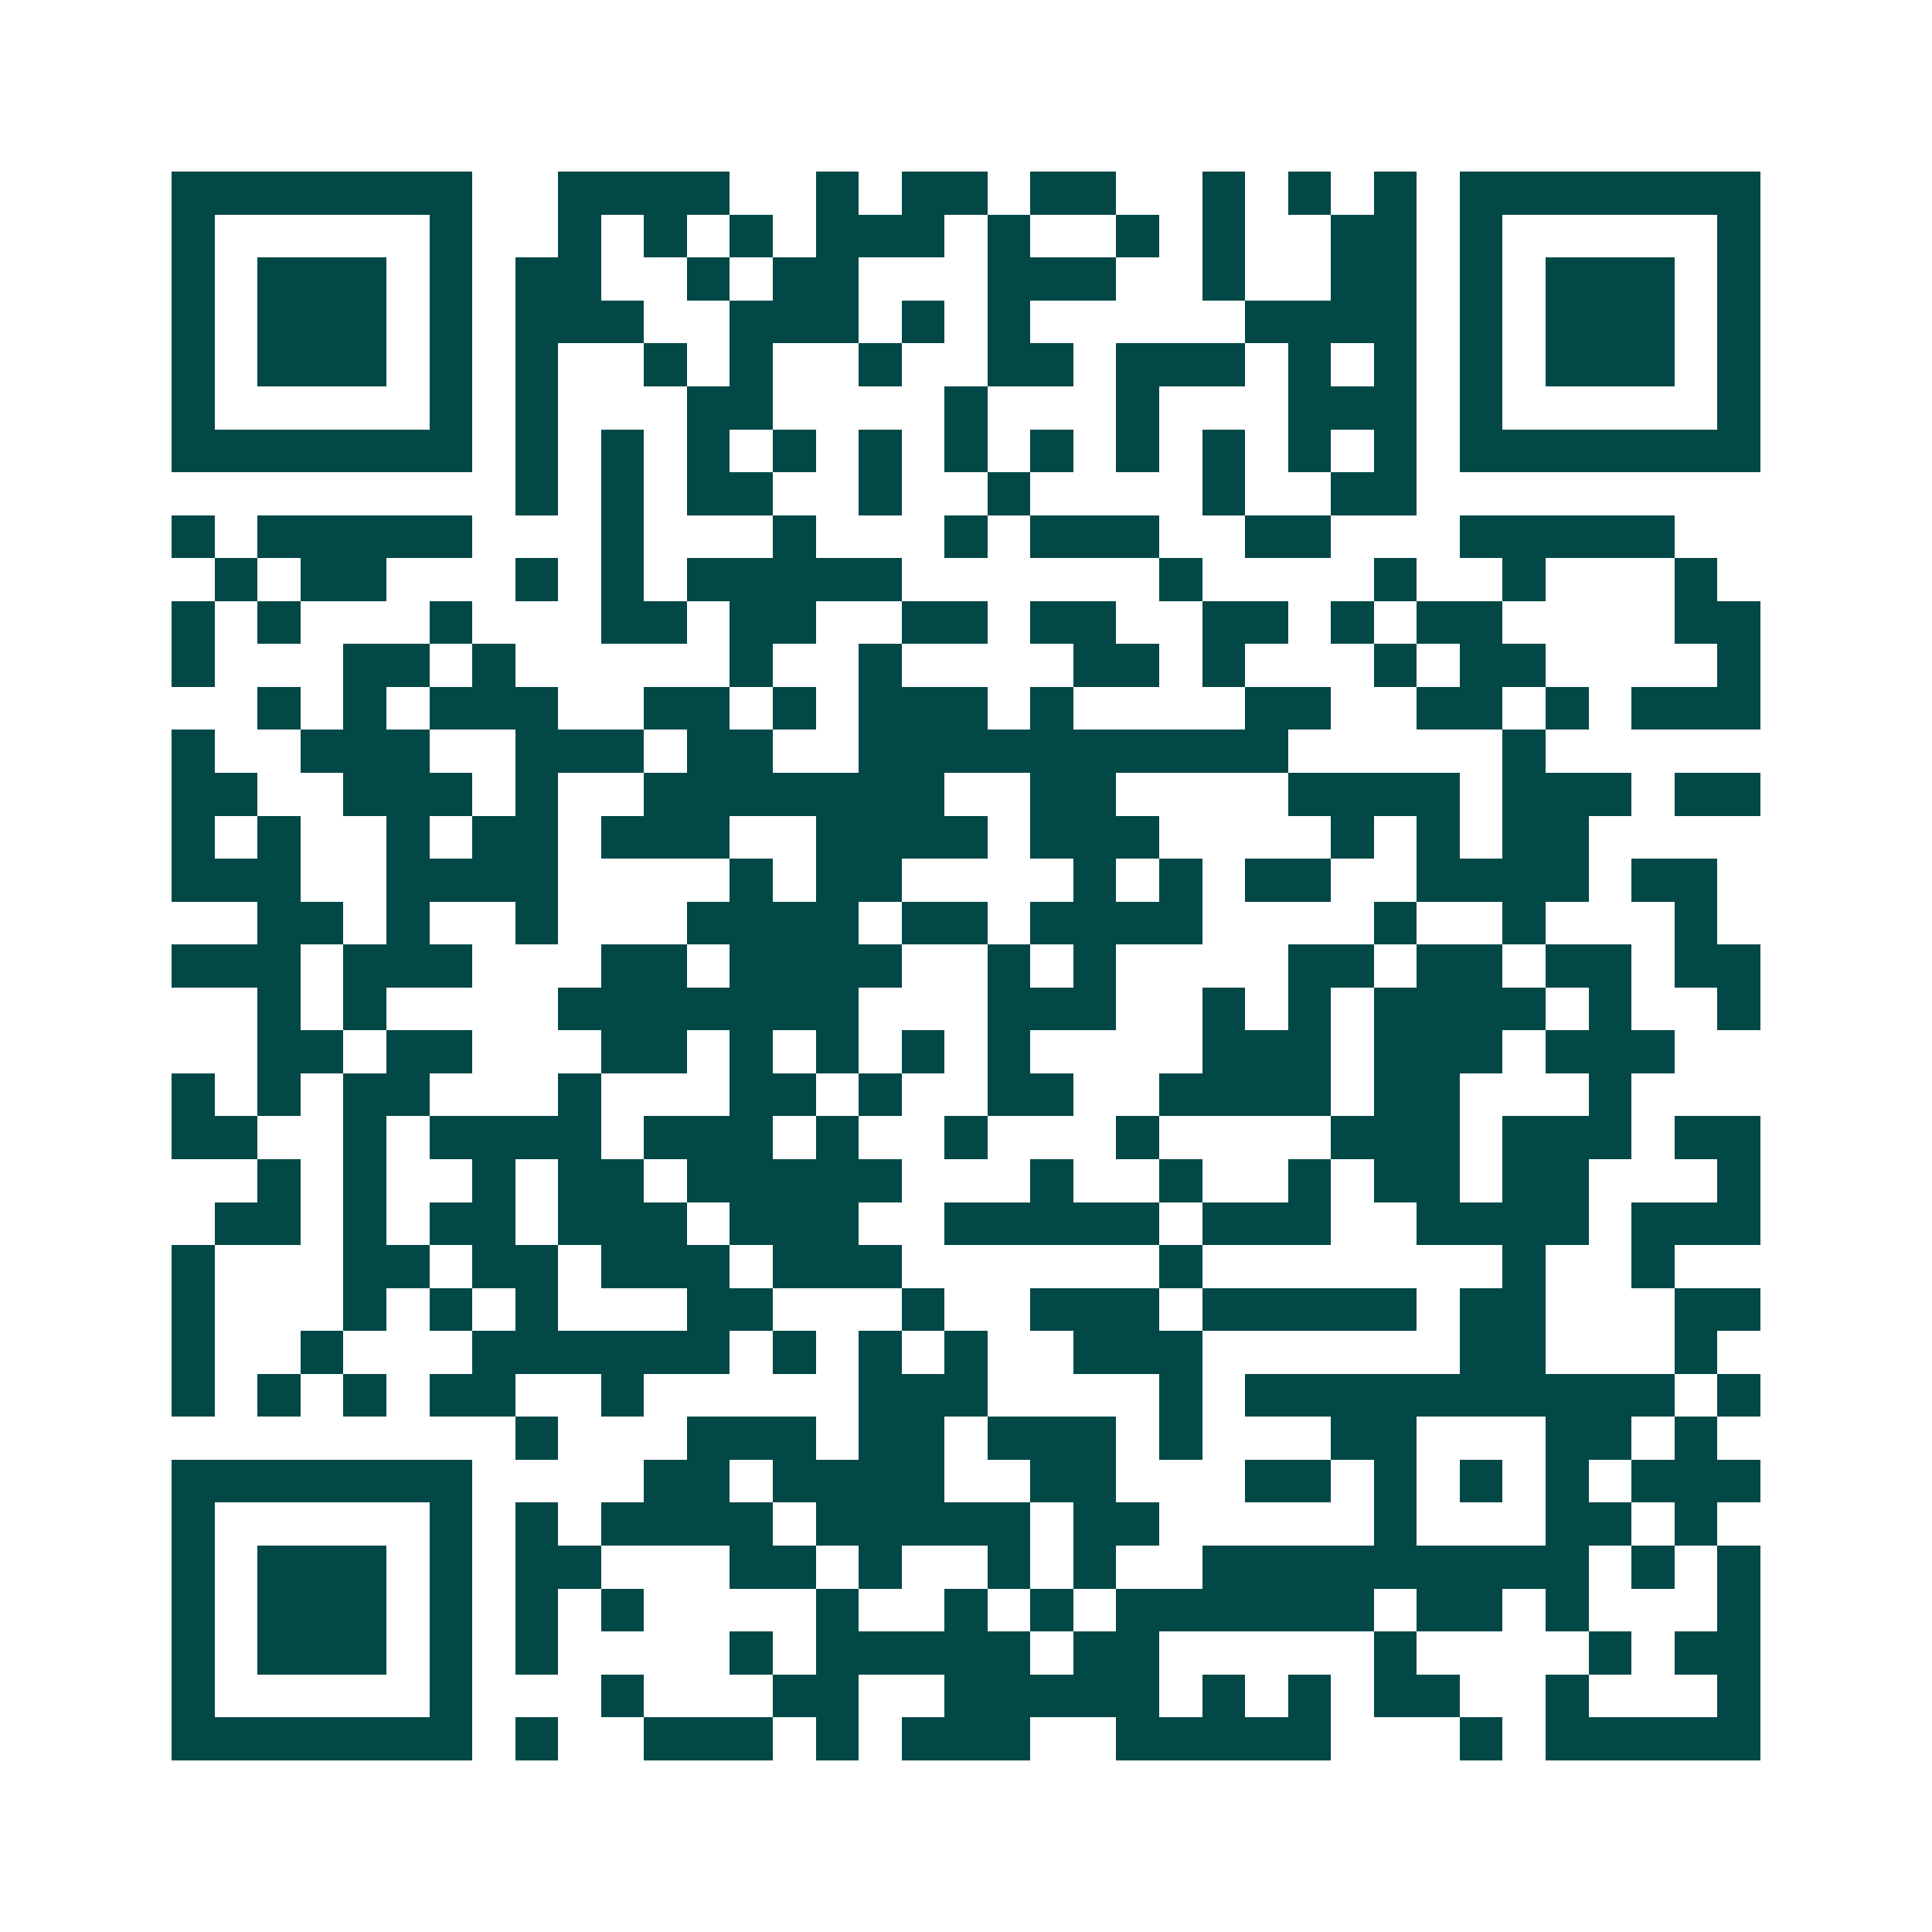<svg xmlns="http://www.w3.org/2000/svg" width="200" height="200" viewBox="0 0 45 45" shape-rendering="crispEdges"><path fill="#ffffff" d="M0 0h45v45H0z"/><path stroke="#014847" d="M4 4.5h7m2 0h4m2 0h1m1 0h2m1 0h2m2 0h1m1 0h1m1 0h1m1 0h7M4 5.5h1m5 0h1m2 0h1m1 0h1m1 0h1m1 0h3m1 0h1m2 0h1m1 0h1m2 0h2m1 0h1m5 0h1M4 6.5h1m1 0h3m1 0h1m1 0h2m2 0h1m1 0h2m3 0h3m2 0h1m2 0h2m1 0h1m1 0h3m1 0h1M4 7.5h1m1 0h3m1 0h1m1 0h3m2 0h3m1 0h1m1 0h1m5 0h4m1 0h1m1 0h3m1 0h1M4 8.5h1m1 0h3m1 0h1m1 0h1m2 0h1m1 0h1m2 0h1m2 0h2m1 0h3m1 0h1m1 0h1m1 0h1m1 0h3m1 0h1M4 9.5h1m5 0h1m1 0h1m3 0h2m4 0h1m3 0h1m3 0h3m1 0h1m5 0h1M4 10.5h7m1 0h1m1 0h1m1 0h1m1 0h1m1 0h1m1 0h1m1 0h1m1 0h1m1 0h1m1 0h1m1 0h1m1 0h7M12 11.5h1m1 0h1m1 0h2m2 0h1m2 0h1m4 0h1m2 0h2M4 12.5h1m1 0h5m3 0h1m3 0h1m3 0h1m1 0h3m2 0h2m3 0h5M5 13.5h1m1 0h2m3 0h1m1 0h1m1 0h5m6 0h1m4 0h1m2 0h1m3 0h1M4 14.5h1m1 0h1m3 0h1m3 0h2m1 0h2m2 0h2m1 0h2m2 0h2m1 0h1m1 0h2m4 0h2M4 15.5h1m3 0h2m1 0h1m5 0h1m2 0h1m4 0h2m1 0h1m3 0h1m1 0h2m4 0h1M6 16.5h1m1 0h1m1 0h3m2 0h2m1 0h1m1 0h3m1 0h1m4 0h2m2 0h2m1 0h1m1 0h3M4 17.5h1m2 0h3m2 0h3m1 0h2m2 0h10m5 0h1M4 18.5h2m2 0h3m1 0h1m2 0h7m2 0h2m4 0h4m1 0h3m1 0h2M4 19.5h1m1 0h1m2 0h1m1 0h2m1 0h3m2 0h4m1 0h3m4 0h1m1 0h1m1 0h2M4 20.5h3m2 0h4m4 0h1m1 0h2m4 0h1m1 0h1m1 0h2m2 0h4m1 0h2M6 21.5h2m1 0h1m2 0h1m3 0h4m1 0h2m1 0h4m4 0h1m2 0h1m3 0h1M4 22.5h3m1 0h3m3 0h2m1 0h4m2 0h1m1 0h1m4 0h2m1 0h2m1 0h2m1 0h2M6 23.5h1m1 0h1m4 0h7m3 0h3m2 0h1m1 0h1m1 0h4m1 0h1m2 0h1M6 24.5h2m1 0h2m3 0h2m1 0h1m1 0h1m1 0h1m1 0h1m4 0h3m1 0h3m1 0h3M4 25.5h1m1 0h1m1 0h2m3 0h1m3 0h2m1 0h1m2 0h2m2 0h4m1 0h2m3 0h1M4 26.5h2m2 0h1m1 0h4m1 0h3m1 0h1m2 0h1m3 0h1m4 0h3m1 0h3m1 0h2M6 27.5h1m1 0h1m2 0h1m1 0h2m1 0h5m3 0h1m2 0h1m2 0h1m1 0h2m1 0h2m3 0h1M5 28.5h2m1 0h1m1 0h2m1 0h3m1 0h3m2 0h5m1 0h3m2 0h4m1 0h3M4 29.5h1m3 0h2m1 0h2m1 0h3m1 0h3m6 0h1m7 0h1m2 0h1M4 30.5h1m3 0h1m1 0h1m1 0h1m3 0h2m3 0h1m2 0h3m1 0h5m1 0h2m3 0h2M4 31.5h1m2 0h1m3 0h6m1 0h1m1 0h1m1 0h1m2 0h3m6 0h2m3 0h1M4 32.5h1m1 0h1m1 0h1m1 0h2m2 0h1m5 0h3m4 0h1m1 0h10m1 0h1M12 33.5h1m3 0h3m1 0h2m1 0h3m1 0h1m3 0h2m3 0h2m1 0h1M4 34.5h7m4 0h2m1 0h4m2 0h2m3 0h2m1 0h1m1 0h1m1 0h1m1 0h3M4 35.5h1m5 0h1m1 0h1m1 0h4m1 0h5m1 0h2m5 0h1m3 0h2m1 0h1M4 36.5h1m1 0h3m1 0h1m1 0h2m3 0h2m1 0h1m2 0h1m1 0h1m2 0h9m1 0h1m1 0h1M4 37.5h1m1 0h3m1 0h1m1 0h1m1 0h1m4 0h1m2 0h1m1 0h1m1 0h6m1 0h2m1 0h1m3 0h1M4 38.5h1m1 0h3m1 0h1m1 0h1m4 0h1m1 0h5m1 0h2m5 0h1m4 0h1m1 0h2M4 39.5h1m5 0h1m3 0h1m3 0h2m2 0h5m1 0h1m1 0h1m1 0h2m2 0h1m3 0h1M4 40.5h7m1 0h1m2 0h3m1 0h1m1 0h3m2 0h5m3 0h1m1 0h5"/></svg>
